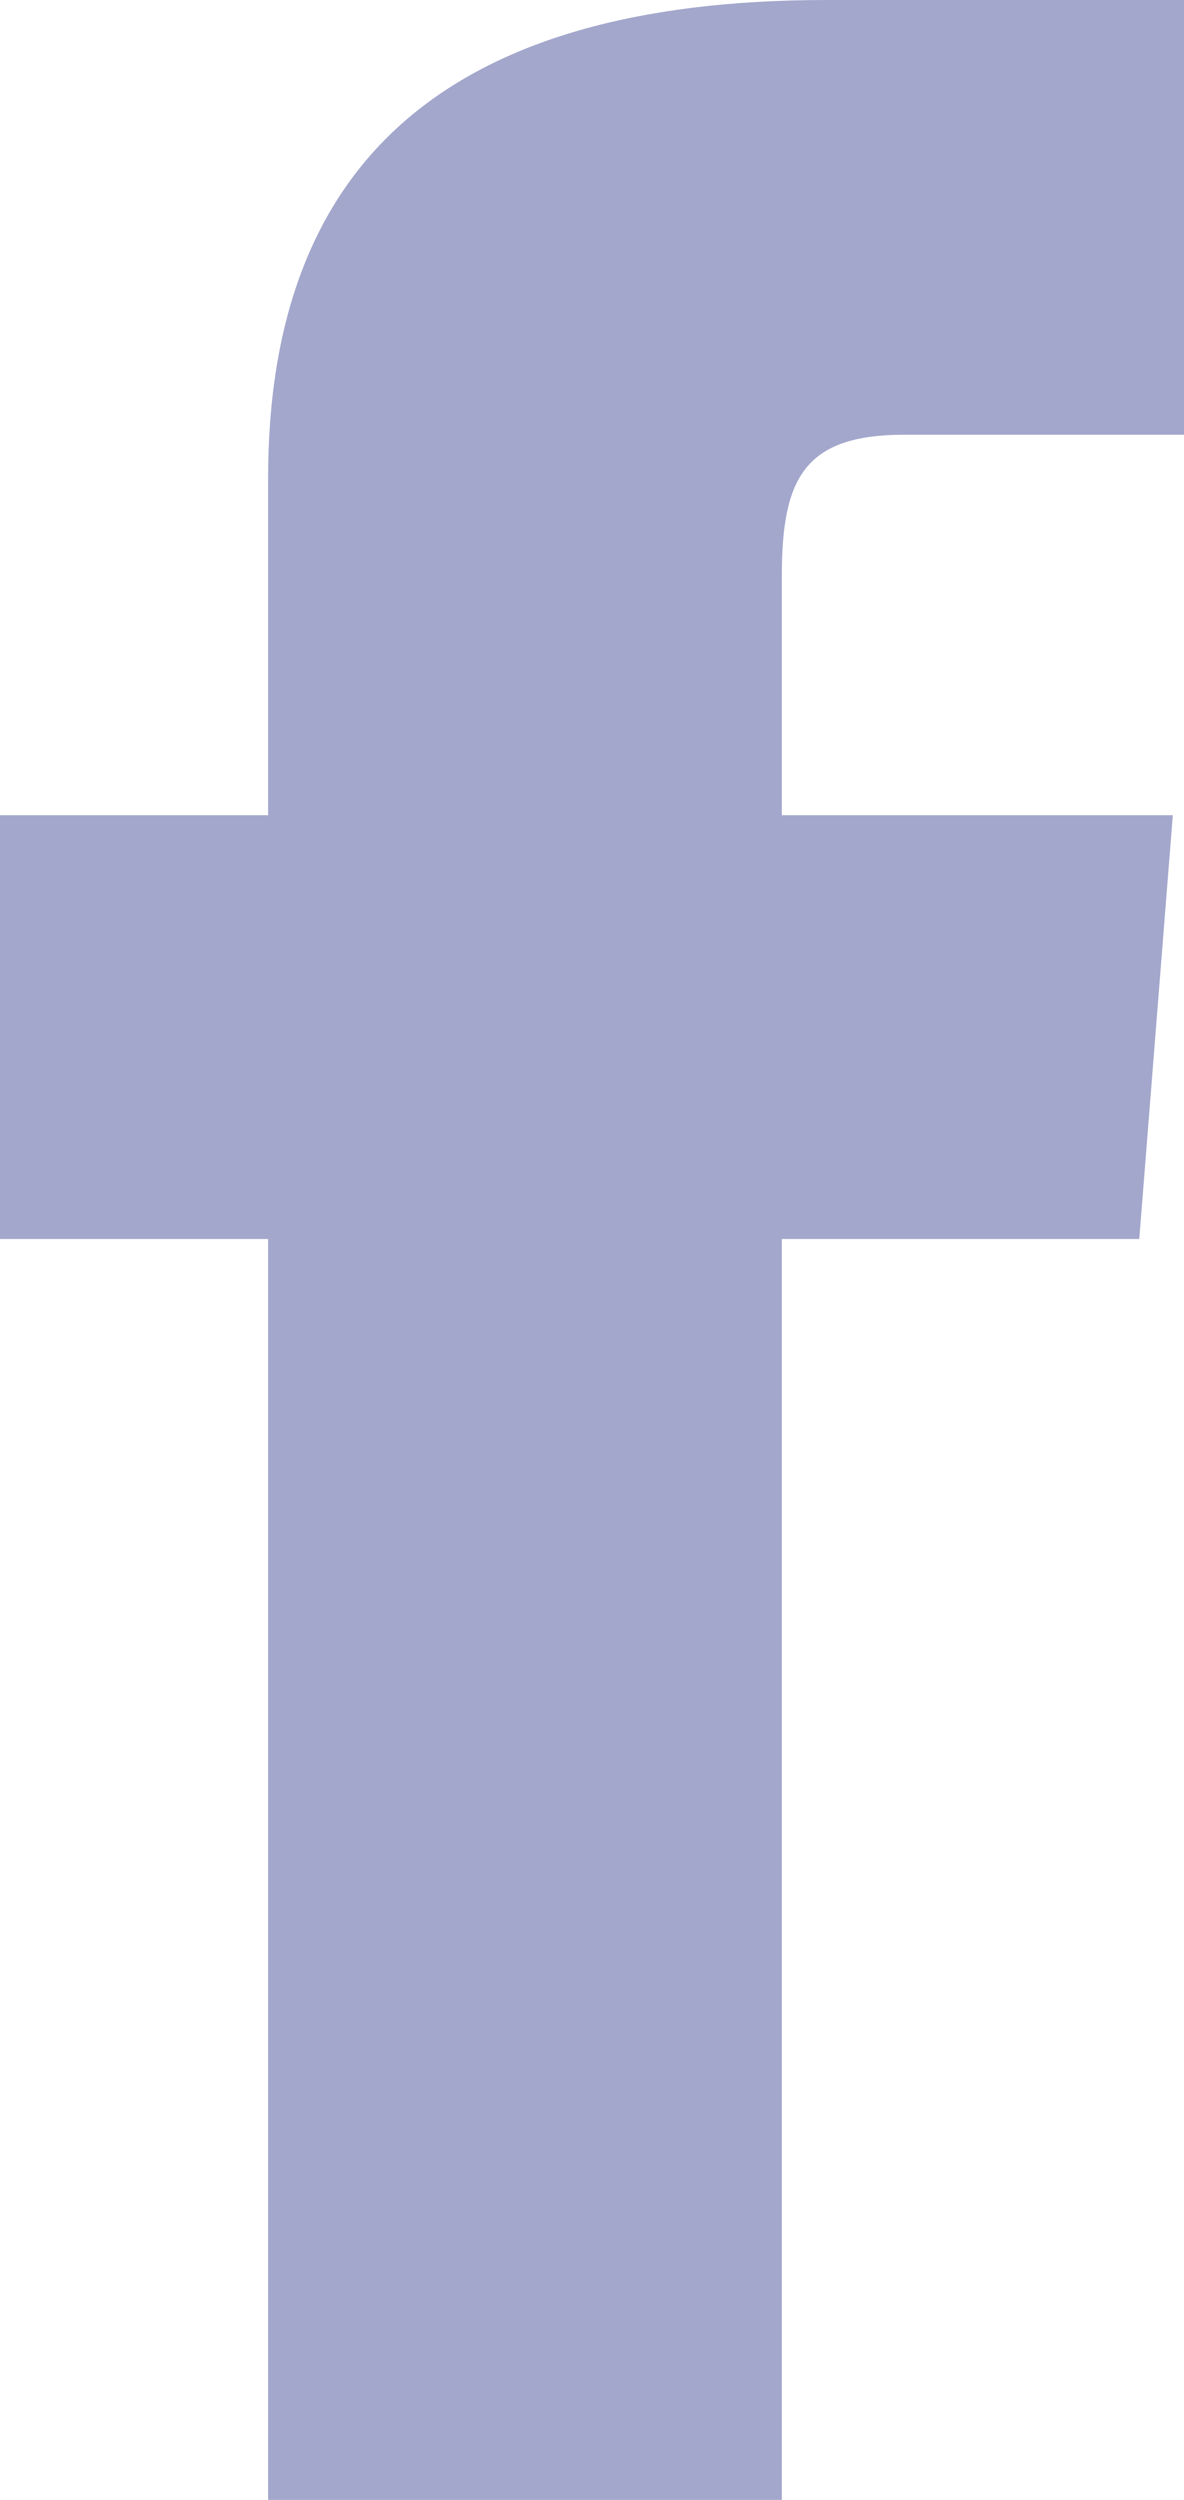 <?xml version="1.0" encoding="UTF-8"?>
<svg xmlns="http://www.w3.org/2000/svg" width="9" height="19" viewBox="0 0 9 19" fill="none">
  <path d="M2.038 19H5.943V9.417H8.66L8.915 6.196H5.943C5.943 6.196 5.943 4.957 5.943 4.378C5.943 3.635 6.113 3.304 6.877 3.304C7.472 3.304 9 3.304 9 3.304V0C9 0 6.792 0 6.283 0C3.396 0 2.038 1.239 2.038 3.635C2.038 5.7 2.038 6.196 2.038 6.196H0V9.417H2.038V19Z" fill="#A3A7CC"></path>
</svg>
